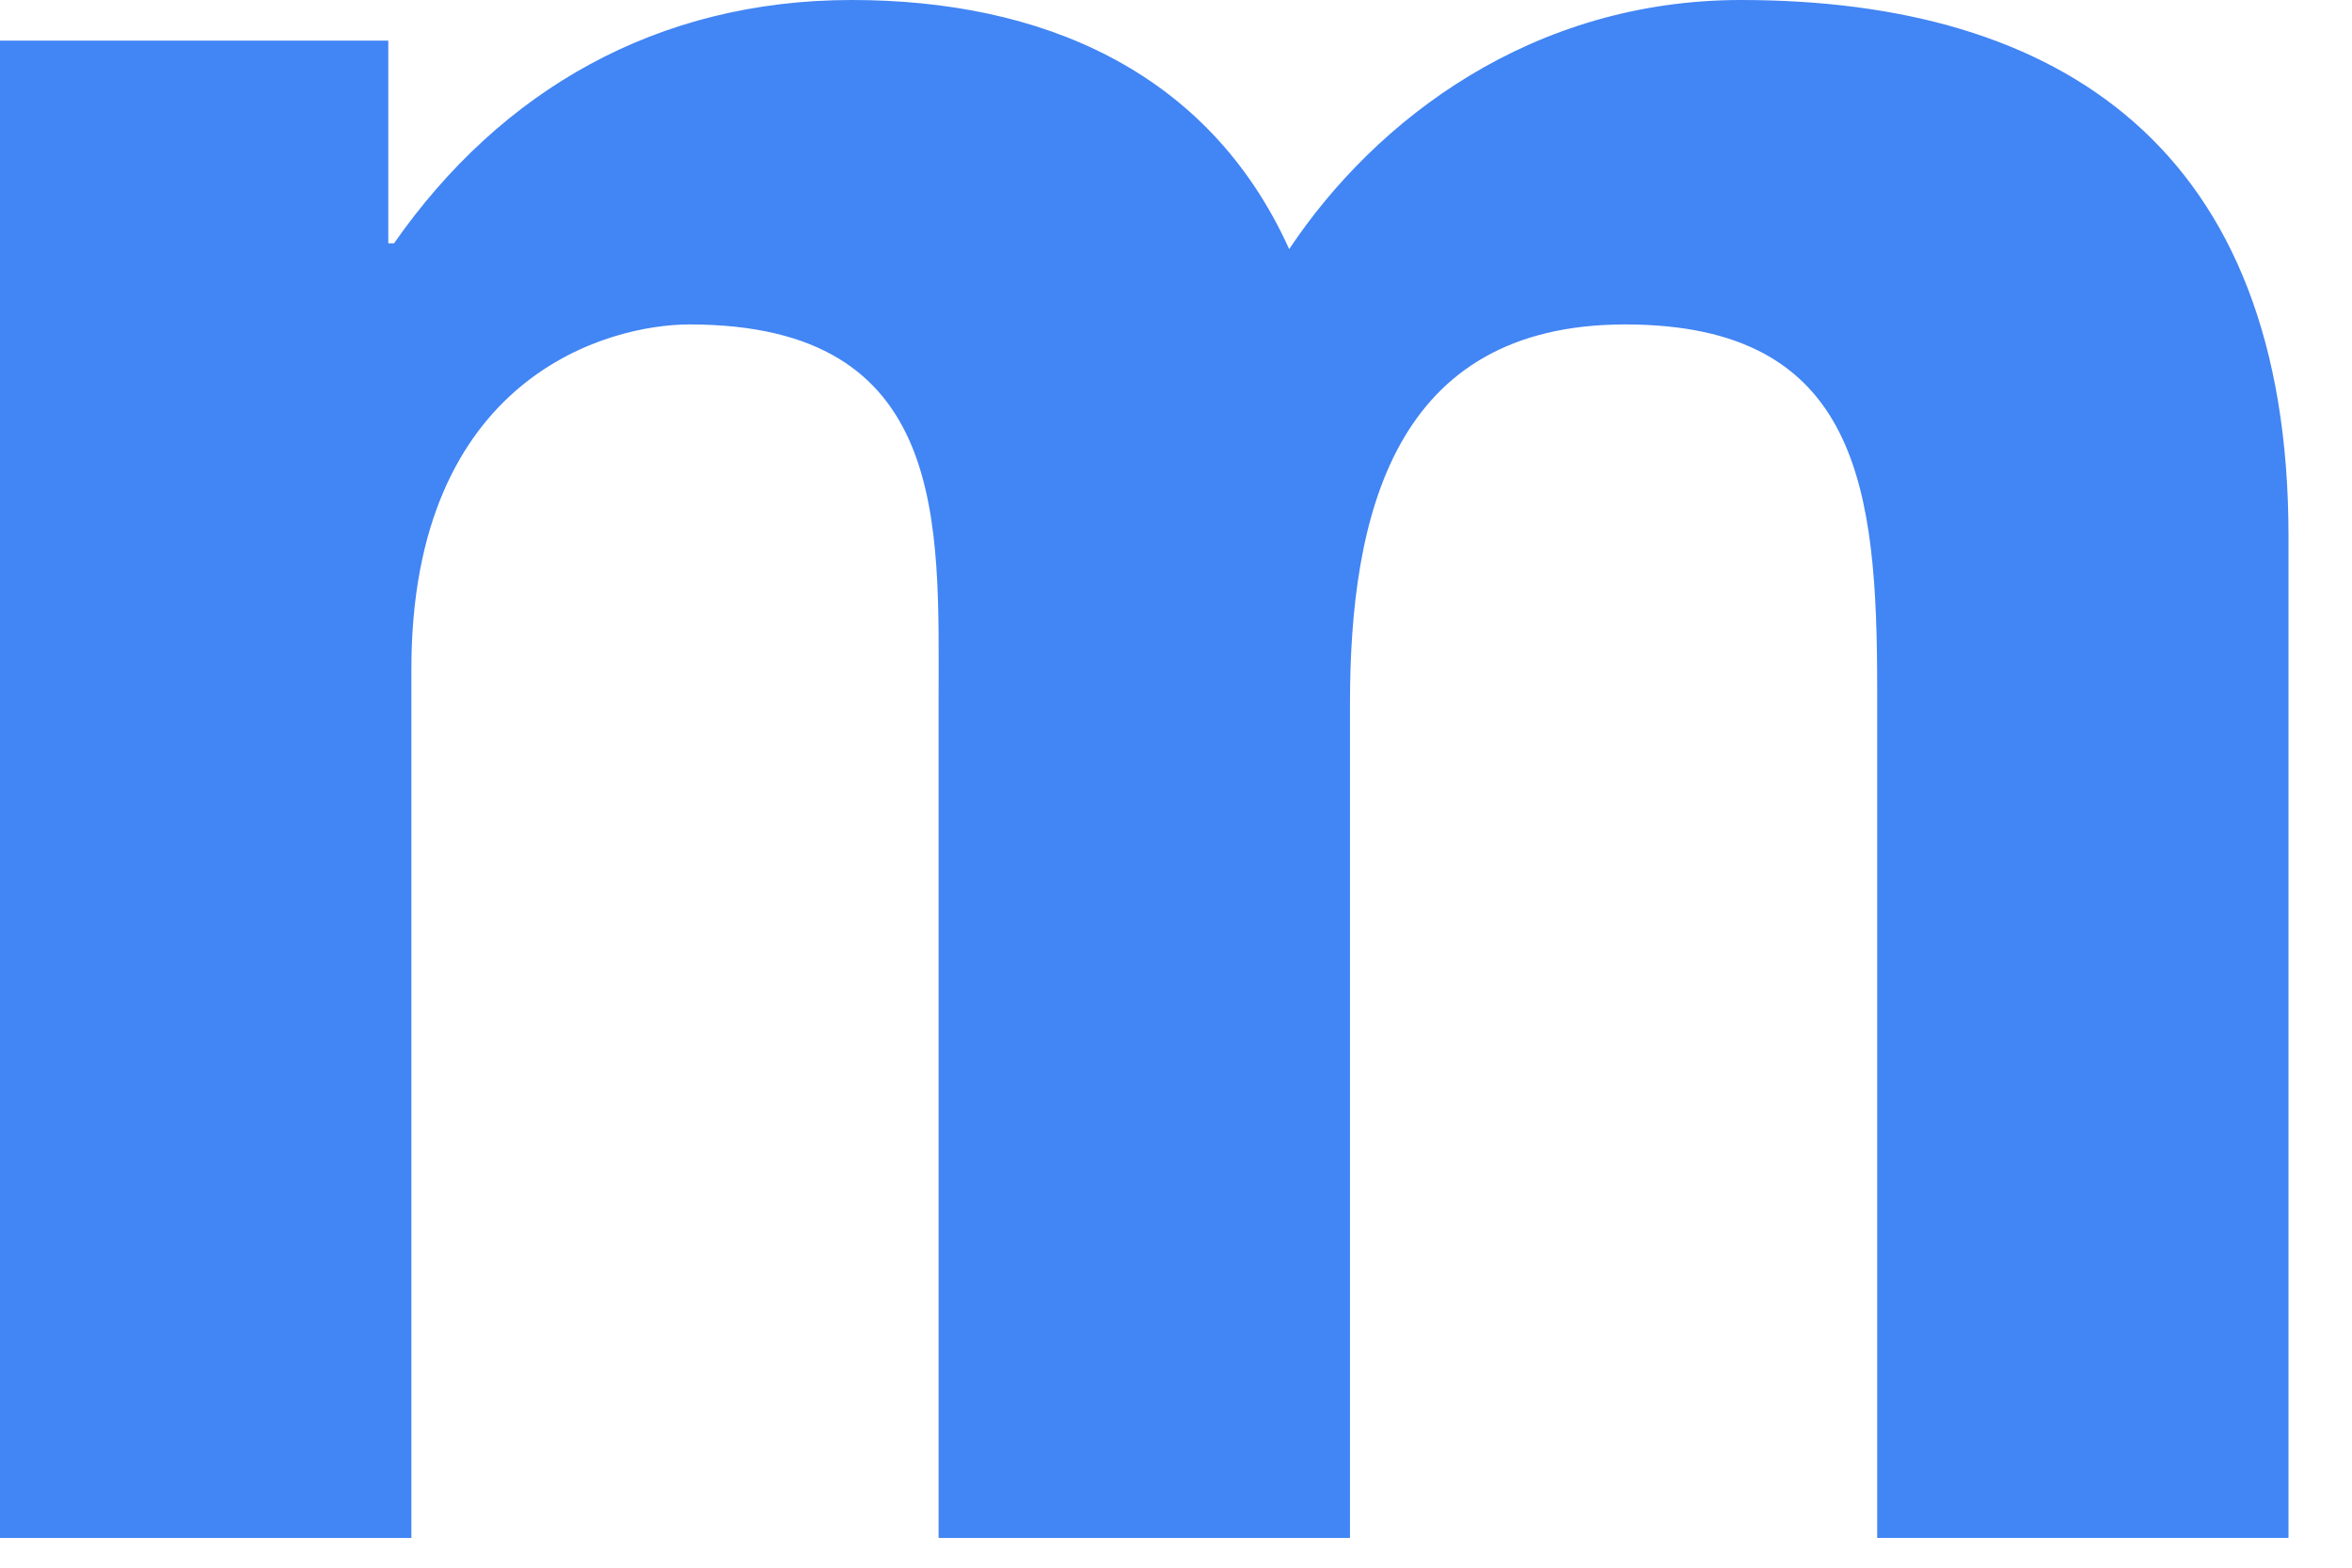 <?xml version="1.0" encoding="utf-8"?>
<svg xmlns="http://www.w3.org/2000/svg" fill="none" height="100%" overflow="visible" preserveAspectRatio="none" style="display: block;" viewBox="0 0 33 22" width="100%">
<path d="M0.001 0.57H5.448V3.414H5.529C7.032 1.26 9.228 0 11.951 0C14.593 0 16.949 0.976 18.088 3.496C19.307 1.667 21.502 0 24.428 0C28.899 0 32.109 2.073 32.109 7.52V21.582H26.338V9.674C26.338 6.869 26.094 4.553 22.802 4.553C19.55 4.553 18.941 7.236 18.941 9.877V21.583H13.169V9.795C13.169 7.357 13.331 4.553 9.674 4.553C8.536 4.553 5.772 5.284 5.772 9.389V21.583H0V0.57H0.001Z" fill="#4285F4" id="Shape"/>
</svg>